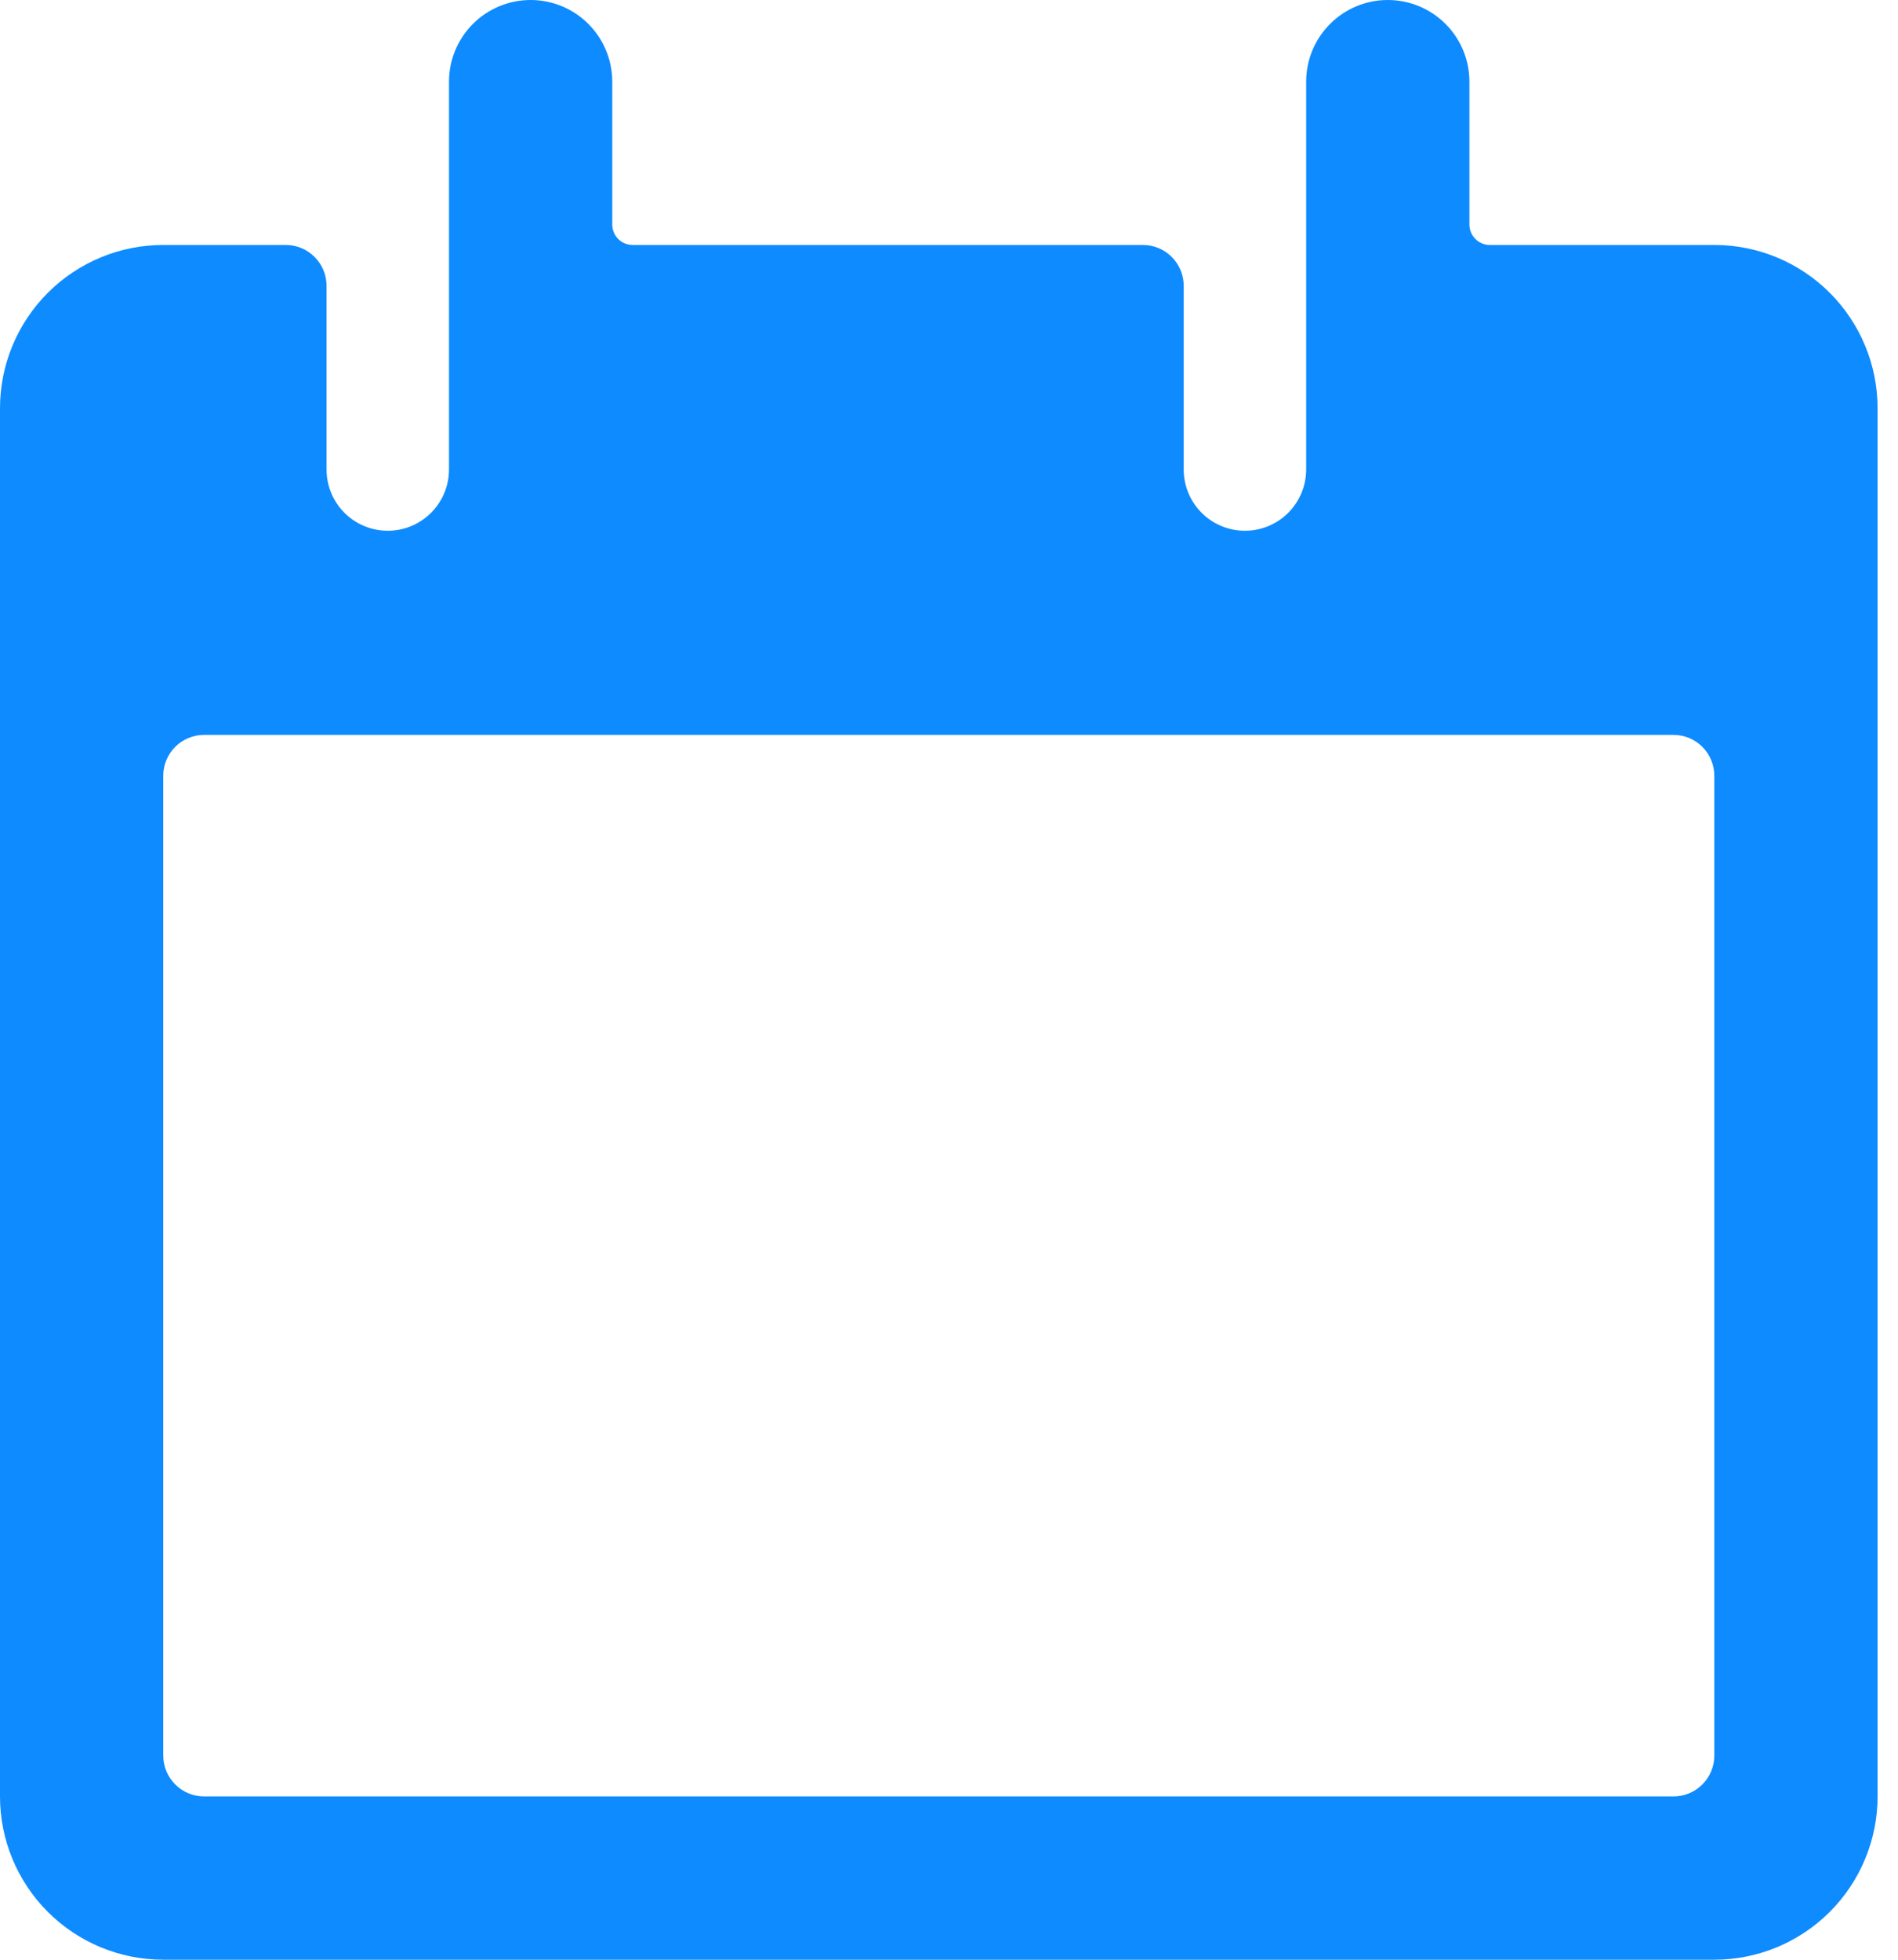 <?xml version="1.0" encoding="UTF-8"?> <svg xmlns:xlink="http://www.w3.org/1999/xlink" xmlns="http://www.w3.org/2000/svg" width="62" height="64" viewBox="0 0 62 64" fill="none"><path d="M56 8H48.667C48.49 8 48.32 7.93 48.195 7.805C48.07 7.68 48 7.51 48 7.333V2.667C48 1.959 47.719 1.281 47.219 0.781C46.719 0.281 46.041 0 45.333 0C44.626 0 43.948 0.281 43.448 0.781C42.948 1.281 42.667 1.959 42.667 2.667V15.333C42.667 15.864 42.456 16.372 42.081 16.747C41.706 17.123 41.197 17.333 40.667 17.333V17.333C40.136 17.333 39.627 17.123 39.252 16.747C38.877 16.372 38.667 15.864 38.667 15.333V9.333C38.667 8.98 38.526 8.641 38.276 8.391C38.026 8.14 37.687 8 37.333 8H20.667C20.49 8 20.321 7.93 20.196 7.806C20.071 7.681 20.001 7.512 20 7.336V2.667C20 1.959 19.719 1.281 19.219 0.781C18.719 0.281 18.041 0 17.333 0C16.626 0 15.948 0.281 15.448 0.781C14.948 1.281 14.667 1.959 14.667 2.667V15.333C14.667 15.864 14.456 16.372 14.081 16.747C13.706 17.123 13.197 17.333 12.667 17.333C12.136 17.333 11.627 17.123 11.252 16.747C10.877 16.372 10.667 15.864 10.667 15.333V9.333C10.667 8.98 10.526 8.641 10.276 8.391C10.026 8.14 9.687 8 9.333 8H5.333C3.919 8 2.562 8.562 1.562 9.562C0.562 10.562 0 11.919 0 13.333V58.667C0 60.081 0.562 61.438 1.562 62.438C2.562 63.438 3.919 64 5.333 64H56C57.414 64 58.771 63.438 59.771 62.438C60.771 61.438 61.333 60.081 61.333 58.667V13.333C61.333 11.919 60.771 10.562 59.771 9.562C58.771 8.562 57.414 8 56 8ZM54.667 58.667H6.667C6.313 58.667 5.974 58.526 5.724 58.276C5.474 58.026 5.333 57.687 5.333 57.333V25.333C5.333 24.98 5.474 24.641 5.724 24.39C5.974 24.14 6.313 24 6.667 24H54.667C55.02 24 55.359 24.14 55.609 24.39C55.859 24.641 56 24.98 56 25.333V57.333C56 57.687 55.859 58.026 55.609 58.276C55.359 58.526 55.02 58.667 54.667 58.667Z" fill="#0E8BFF"></path></svg> 